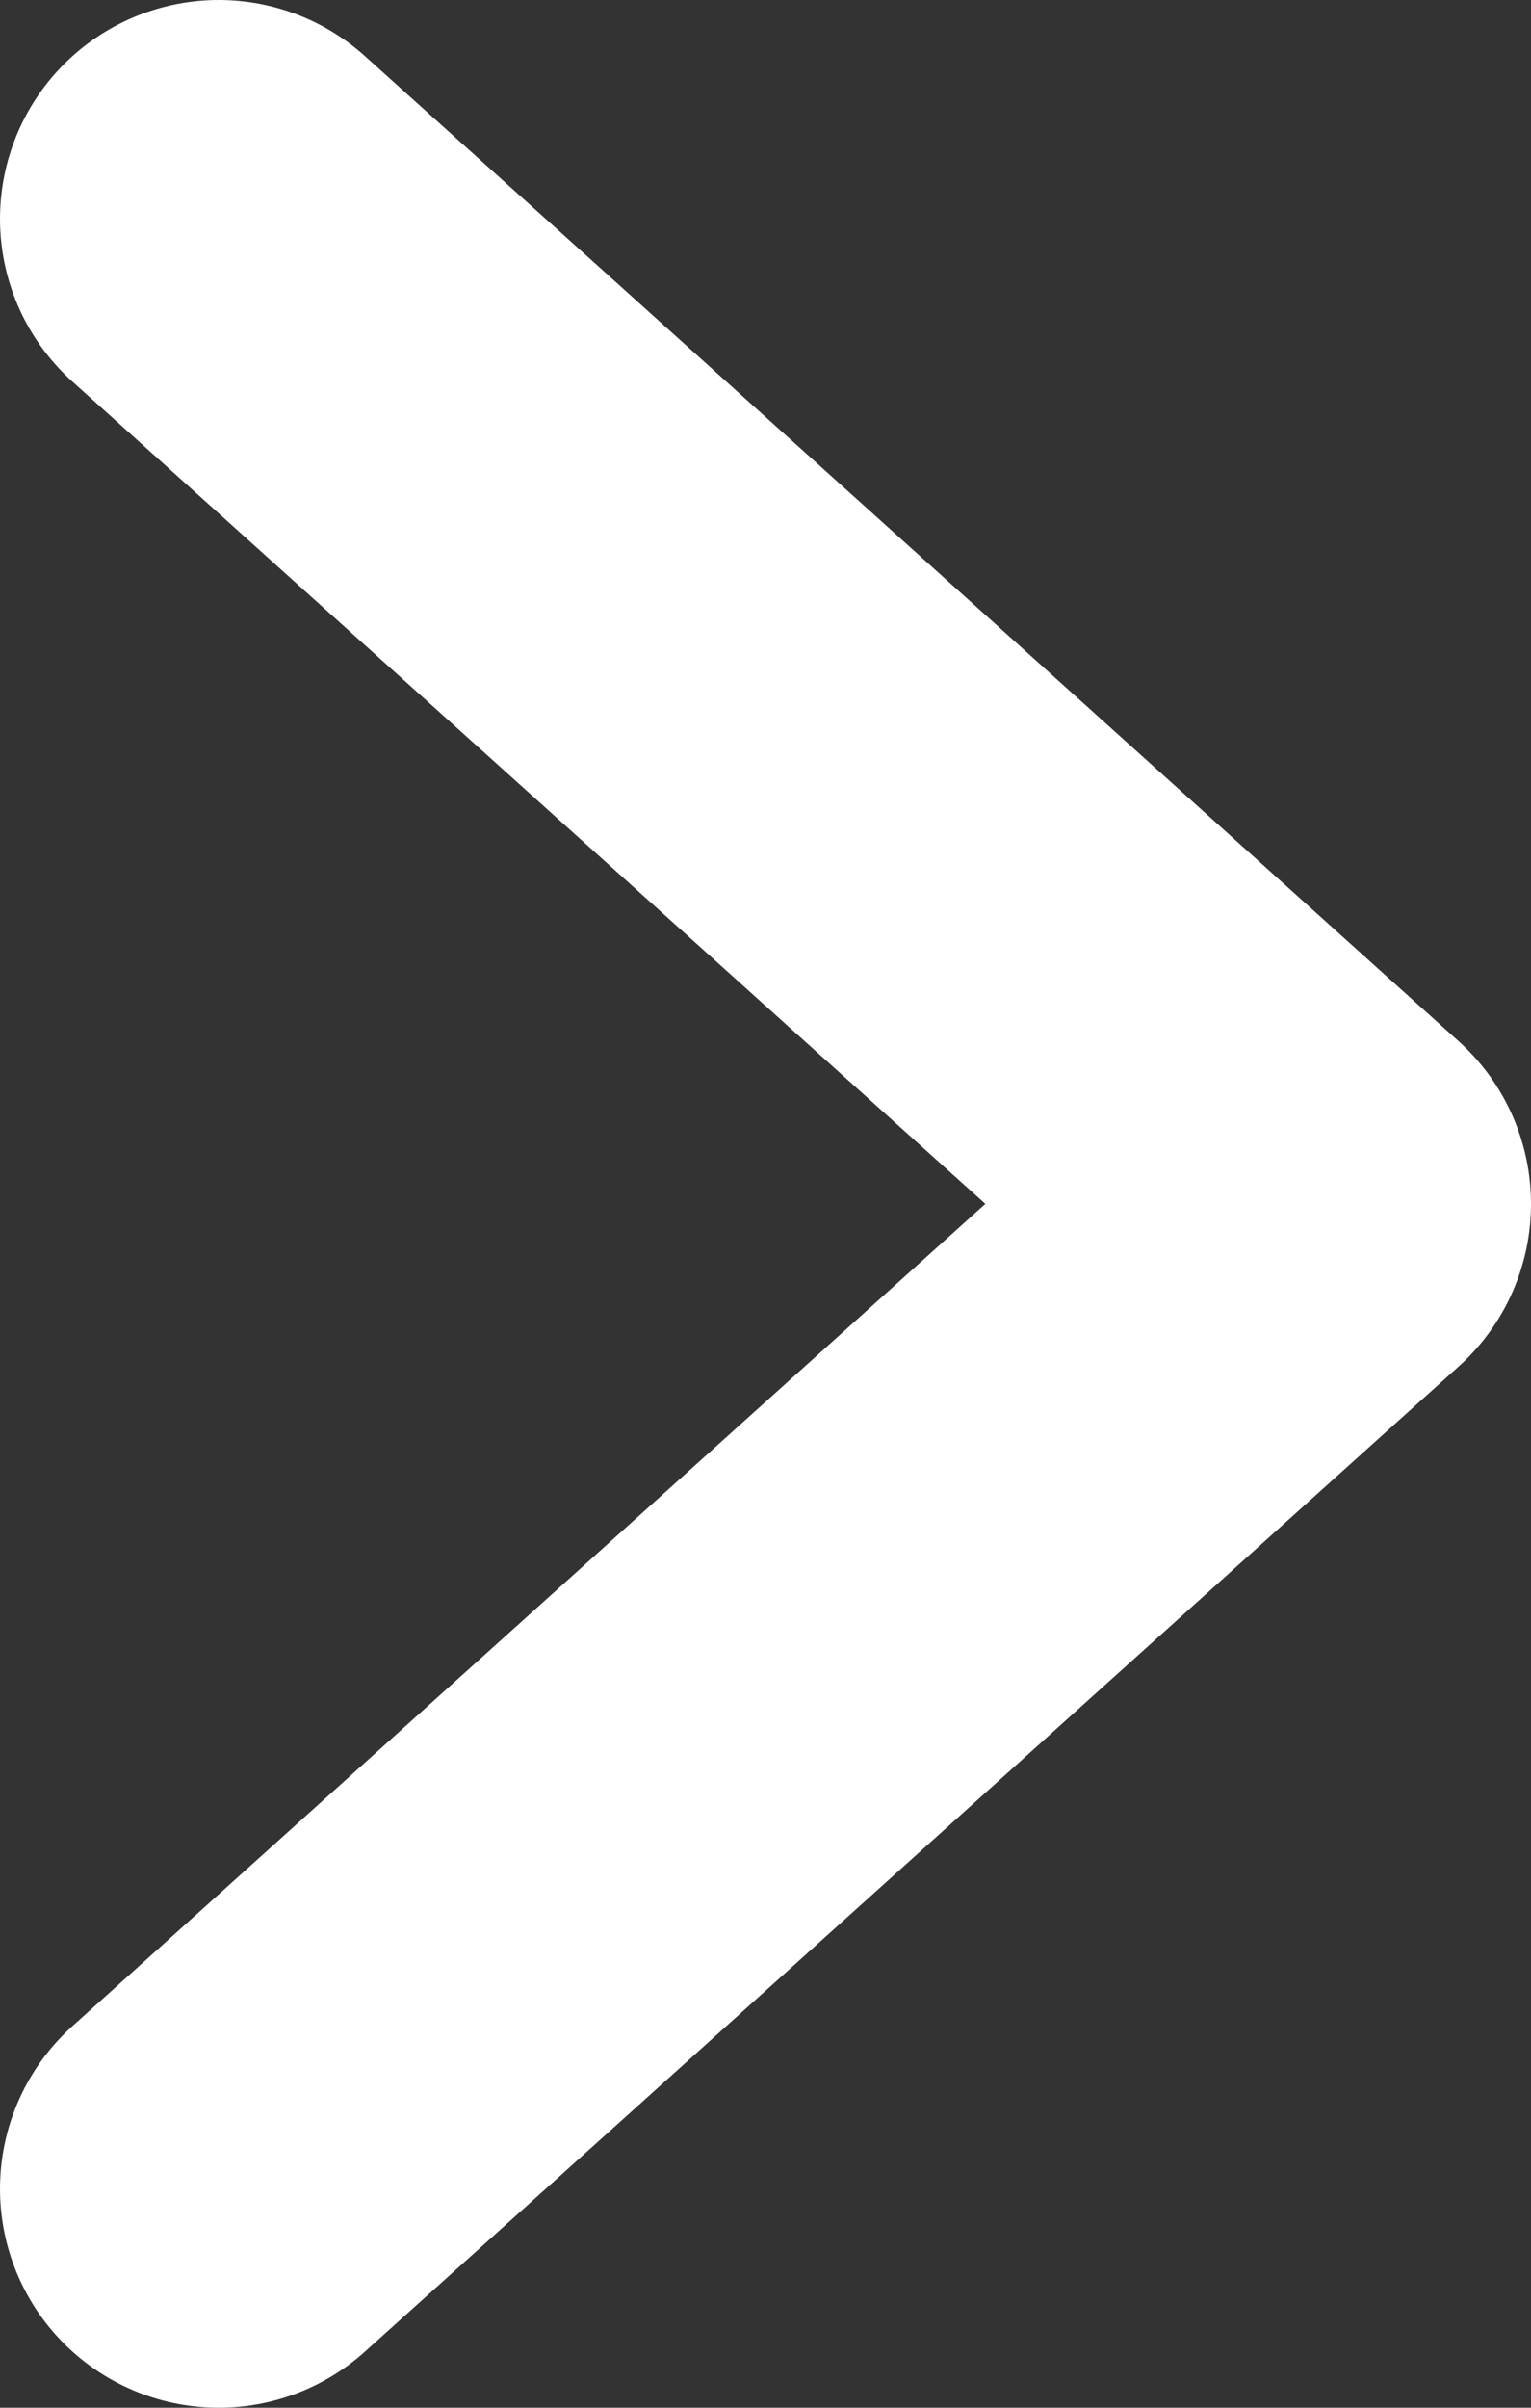 <svg height="11" viewBox="0 0 7 11" width="7" xmlns="http://www.w3.org/2000/svg"><rect x="0" y="0" width="7" height="11" fill="#333333" stroke="none"/><path d="m16 21 4.5-5 4.5 5" fill="none" stroke="#fff" stroke-linecap="round" stroke-linejoin="round" stroke-width="2" transform="matrix(0 1 -1 0 22 -15)"/></svg>